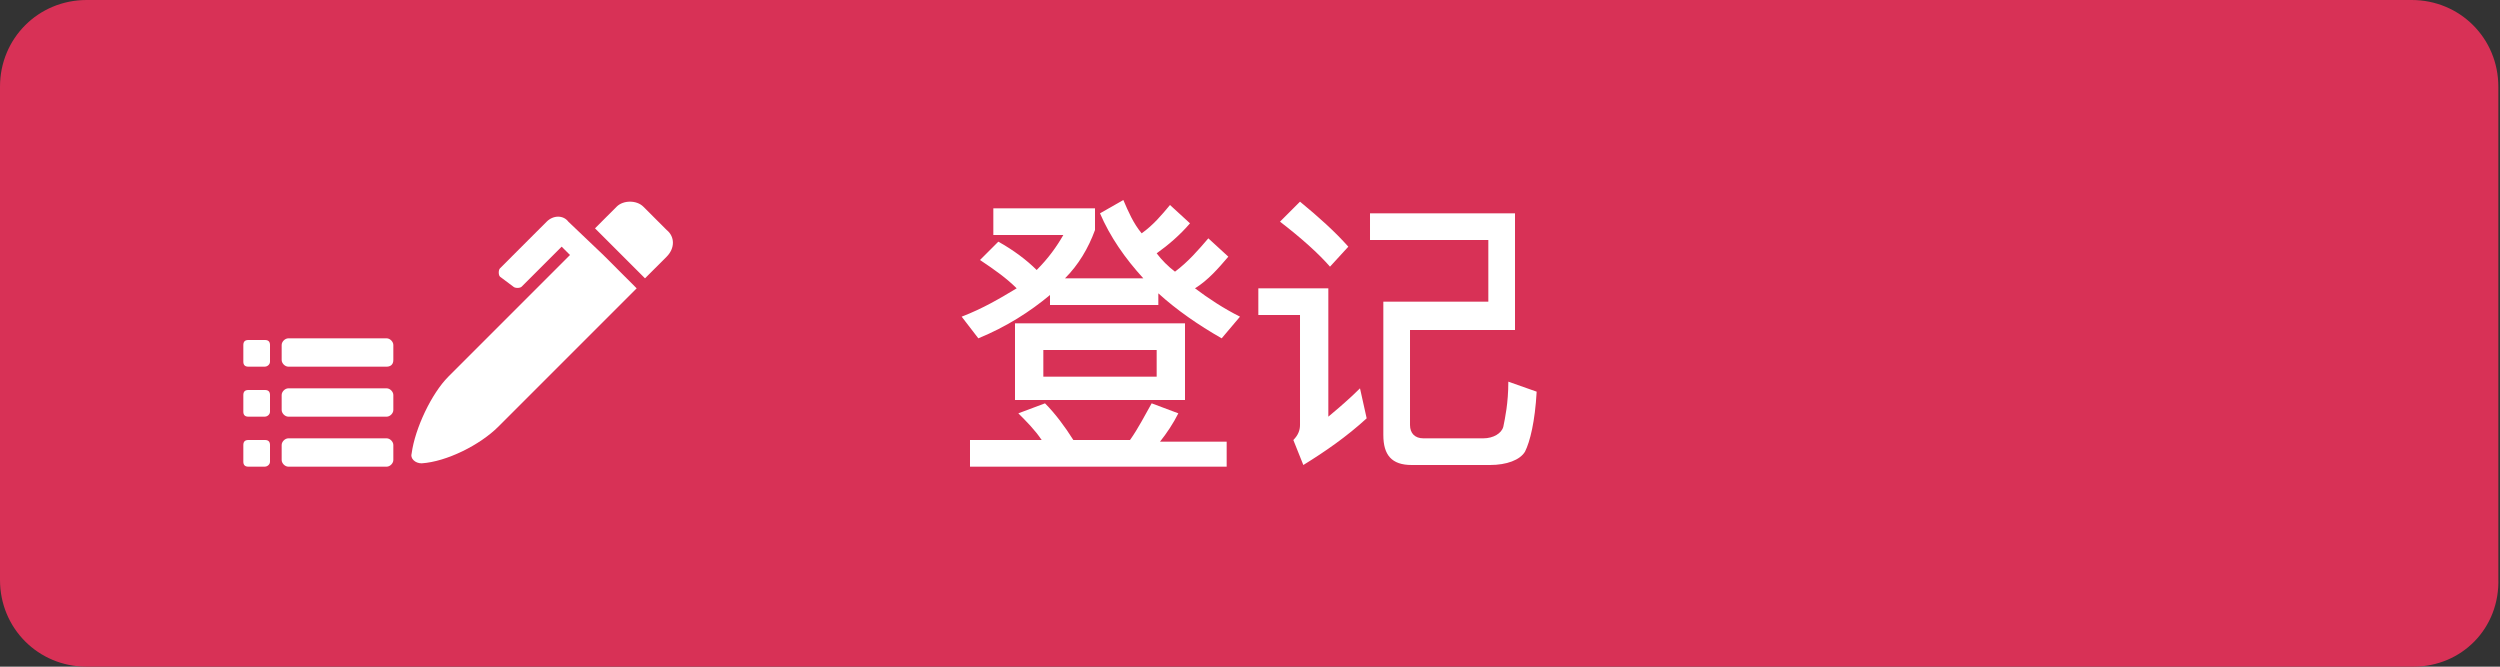 <?xml version="1.0" encoding="utf-8"?>
<!-- Generator: Adobe Illustrator 26.0.1, SVG Export Plug-In . SVG Version: 6.00 Build 0)  -->
<svg version="1.1" id="Layer_1" xmlns="http://www.w3.org/2000/svg" xmlns:xlink="http://www.w3.org/1999/xlink" x="0px" y="0px"
	 viewBox="0 0 150 40" style="enable-background:new 0 0 150 40;" xml:space="preserve">
<rect x="0" y="0" width="150" height="40" fill="#333333" stroke="none"/>
<style type="text/css">
	.st0{fill:#D83156;}
	.st1{fill:#FFFFFF;}
</style>
<g>
	<path class="st0" d="M144.8,40H5.2C2.3,40,0,37.7,0,34.8V5.2C0,2.3,2.3,0,5.2,0h139.5c2.9,0,5.2,2.3,5.2,5.2v29.5
		C150,37.7,147.7,40,144.8,40z"/>
	<g>
		<g>
			<path class="st1" d="M36.2,15.3l2,2l-8.3,8.3c-1.1,1.1-3.1,2.1-4.6,2.2c-0.4,0-0.7-0.3-0.6-0.6l0,0c0.2-1.5,1.2-3.6,2.2-4.6
				l7.3-7.3l-0.5-0.5l-2.4,2.4c-0.1,0.1-0.4,0.1-0.5,0L30,16.6c-0.1-0.1-0.1-0.4,0-0.5l2.8-2.8c0.4-0.4,1-0.4,1.3,0L36.2,15.3z
				 M40,15.4l-1.3,1.3l-3-3l1.3-1.3c0.4-0.4,1.2-0.4,1.6,0l1.4,1.4C40.5,14.2,40.5,14.9,40,15.4z"/>
			<path class="st1" d="M15.9,28h-1c-0.2,0-0.3-0.1-0.3-0.3v-1c0-0.2,0.1-0.3,0.3-0.3h1c0.2,0,0.3,0.1,0.3,0.3v1
				C16.2,27.9,16,28,15.9,28z"/>
			<path class="st1" d="M23.2,28h-5.9c-0.2,0-0.4-0.2-0.4-0.4v-0.9c0-0.2,0.2-0.4,0.4-0.4h5.9c0.2,0,0.4,0.2,0.4,0.4v0.9
				C23.6,27.8,23.4,28,23.2,28z"/>
			<path class="st1" d="M15.9,25h-1c-0.2,0-0.3-0.1-0.3-0.3v-1c0-0.2,0.1-0.3,0.3-0.3h1c0.2,0,0.3,0.1,0.3,0.3v1
				C16.2,24.9,16,25,15.9,25z"/>
			<path class="st1" d="M23.2,25h-5.9c-0.2,0-0.4-0.2-0.4-0.4v-0.9c0-0.2,0.2-0.4,0.4-0.4h5.9c0.2,0,0.4,0.2,0.4,0.4v0.9
				C23.6,24.8,23.4,25,23.2,25z"/>
			<path class="st1" d="M15.9,22h-1c-0.2,0-0.3-0.1-0.3-0.3v-1c0-0.2,0.1-0.3,0.3-0.3h1c0.2,0,0.3,0.1,0.3,0.3v1
				C16.2,21.9,16,22,15.9,22z"/>
			<path class="st1" d="M23.2,22h-5.9c-0.2,0-0.4-0.2-0.4-0.4v-0.9c0-0.2,0.2-0.4,0.4-0.4h5.9c0.2,0,0.4,0.2,0.4,0.4v0.9
				C23.6,21.9,23.4,22,23.2,22z"/>
		</g>
	</g>
</g>
<g>
	<path class="st1" d="M62.2,16.2c0.7-0.7,1.2-1.4,1.6-2.1h-4.2v-1.6h6.1v1.3c-0.4,1.1-1,2.1-1.8,2.9h4.7c-1.1-1.2-2-2.5-2.6-3.9
		l1.4-0.8c0.3,0.7,0.6,1.4,1.1,2c0.7-0.5,1.2-1.1,1.7-1.7l1.2,1.1c-0.6,0.7-1.3,1.3-2,1.8c0.3,0.4,0.7,0.8,1.1,1.1
		c0.8-0.6,1.4-1.3,2-2l1.2,1.1c-0.6,0.7-1.2,1.4-2,1.9c0.8,0.6,1.7,1.2,2.7,1.7l-1.1,1.3c-1.4-0.8-2.7-1.7-3.8-2.7v0.7H63v-0.6
		c-1.2,1-2.6,1.9-4.3,2.6l-1-1.3c1.3-0.5,2.3-1.1,3.3-1.7c-0.6-0.6-1.3-1.1-2.2-1.7l1.1-1.1C60.8,15,61.6,15.6,62.2,16.2z
		 M64.4,26.4h3.4c0.5-0.7,0.9-1.5,1.3-2.2l1.6,0.6c-0.3,0.6-0.7,1.2-1.1,1.7h4V28H58.2v-1.6h4.3c-0.4-0.6-0.9-1.1-1.4-1.6l1.6-0.6
		C63.3,24.8,63.9,25.6,64.4,26.4z M71.1,19.5V24H60.9v-4.6H71.1z M69.4,21h-6.8v1.6h6.8V21z"/>
	<path class="st1" d="M79.7,17.3V25c0.6-0.5,1.3-1.1,1.9-1.7l0.4,1.8c-1.2,1.1-2.5,2-3.8,2.8l-0.6-1.5c0.3-0.3,0.4-0.6,0.4-0.9v-6.6
		h-2.5v-1.6H79.7z M80.9,14.8L79.8,16c-0.7-0.8-1.7-1.7-3-2.7l1.2-1.2C79.1,13,80.1,13.9,80.9,14.8z M91.5,27.1
		c-0.3,0.5-1.1,0.8-2.1,0.8h-4.7c-1.2,0-1.7-0.6-1.7-1.8v-8h6.3v-3.7h-7.1v-1.6h8.7v7h-6.3v5.7c0,0.5,0.3,0.8,0.8,0.8H89
		c0.6,0,1.1-0.3,1.2-0.7c0.1-0.5,0.3-1.4,0.3-2.7l1.7,0.6C92.1,25.3,91.8,26.5,91.5,27.1z"/>
</g>
</svg>
